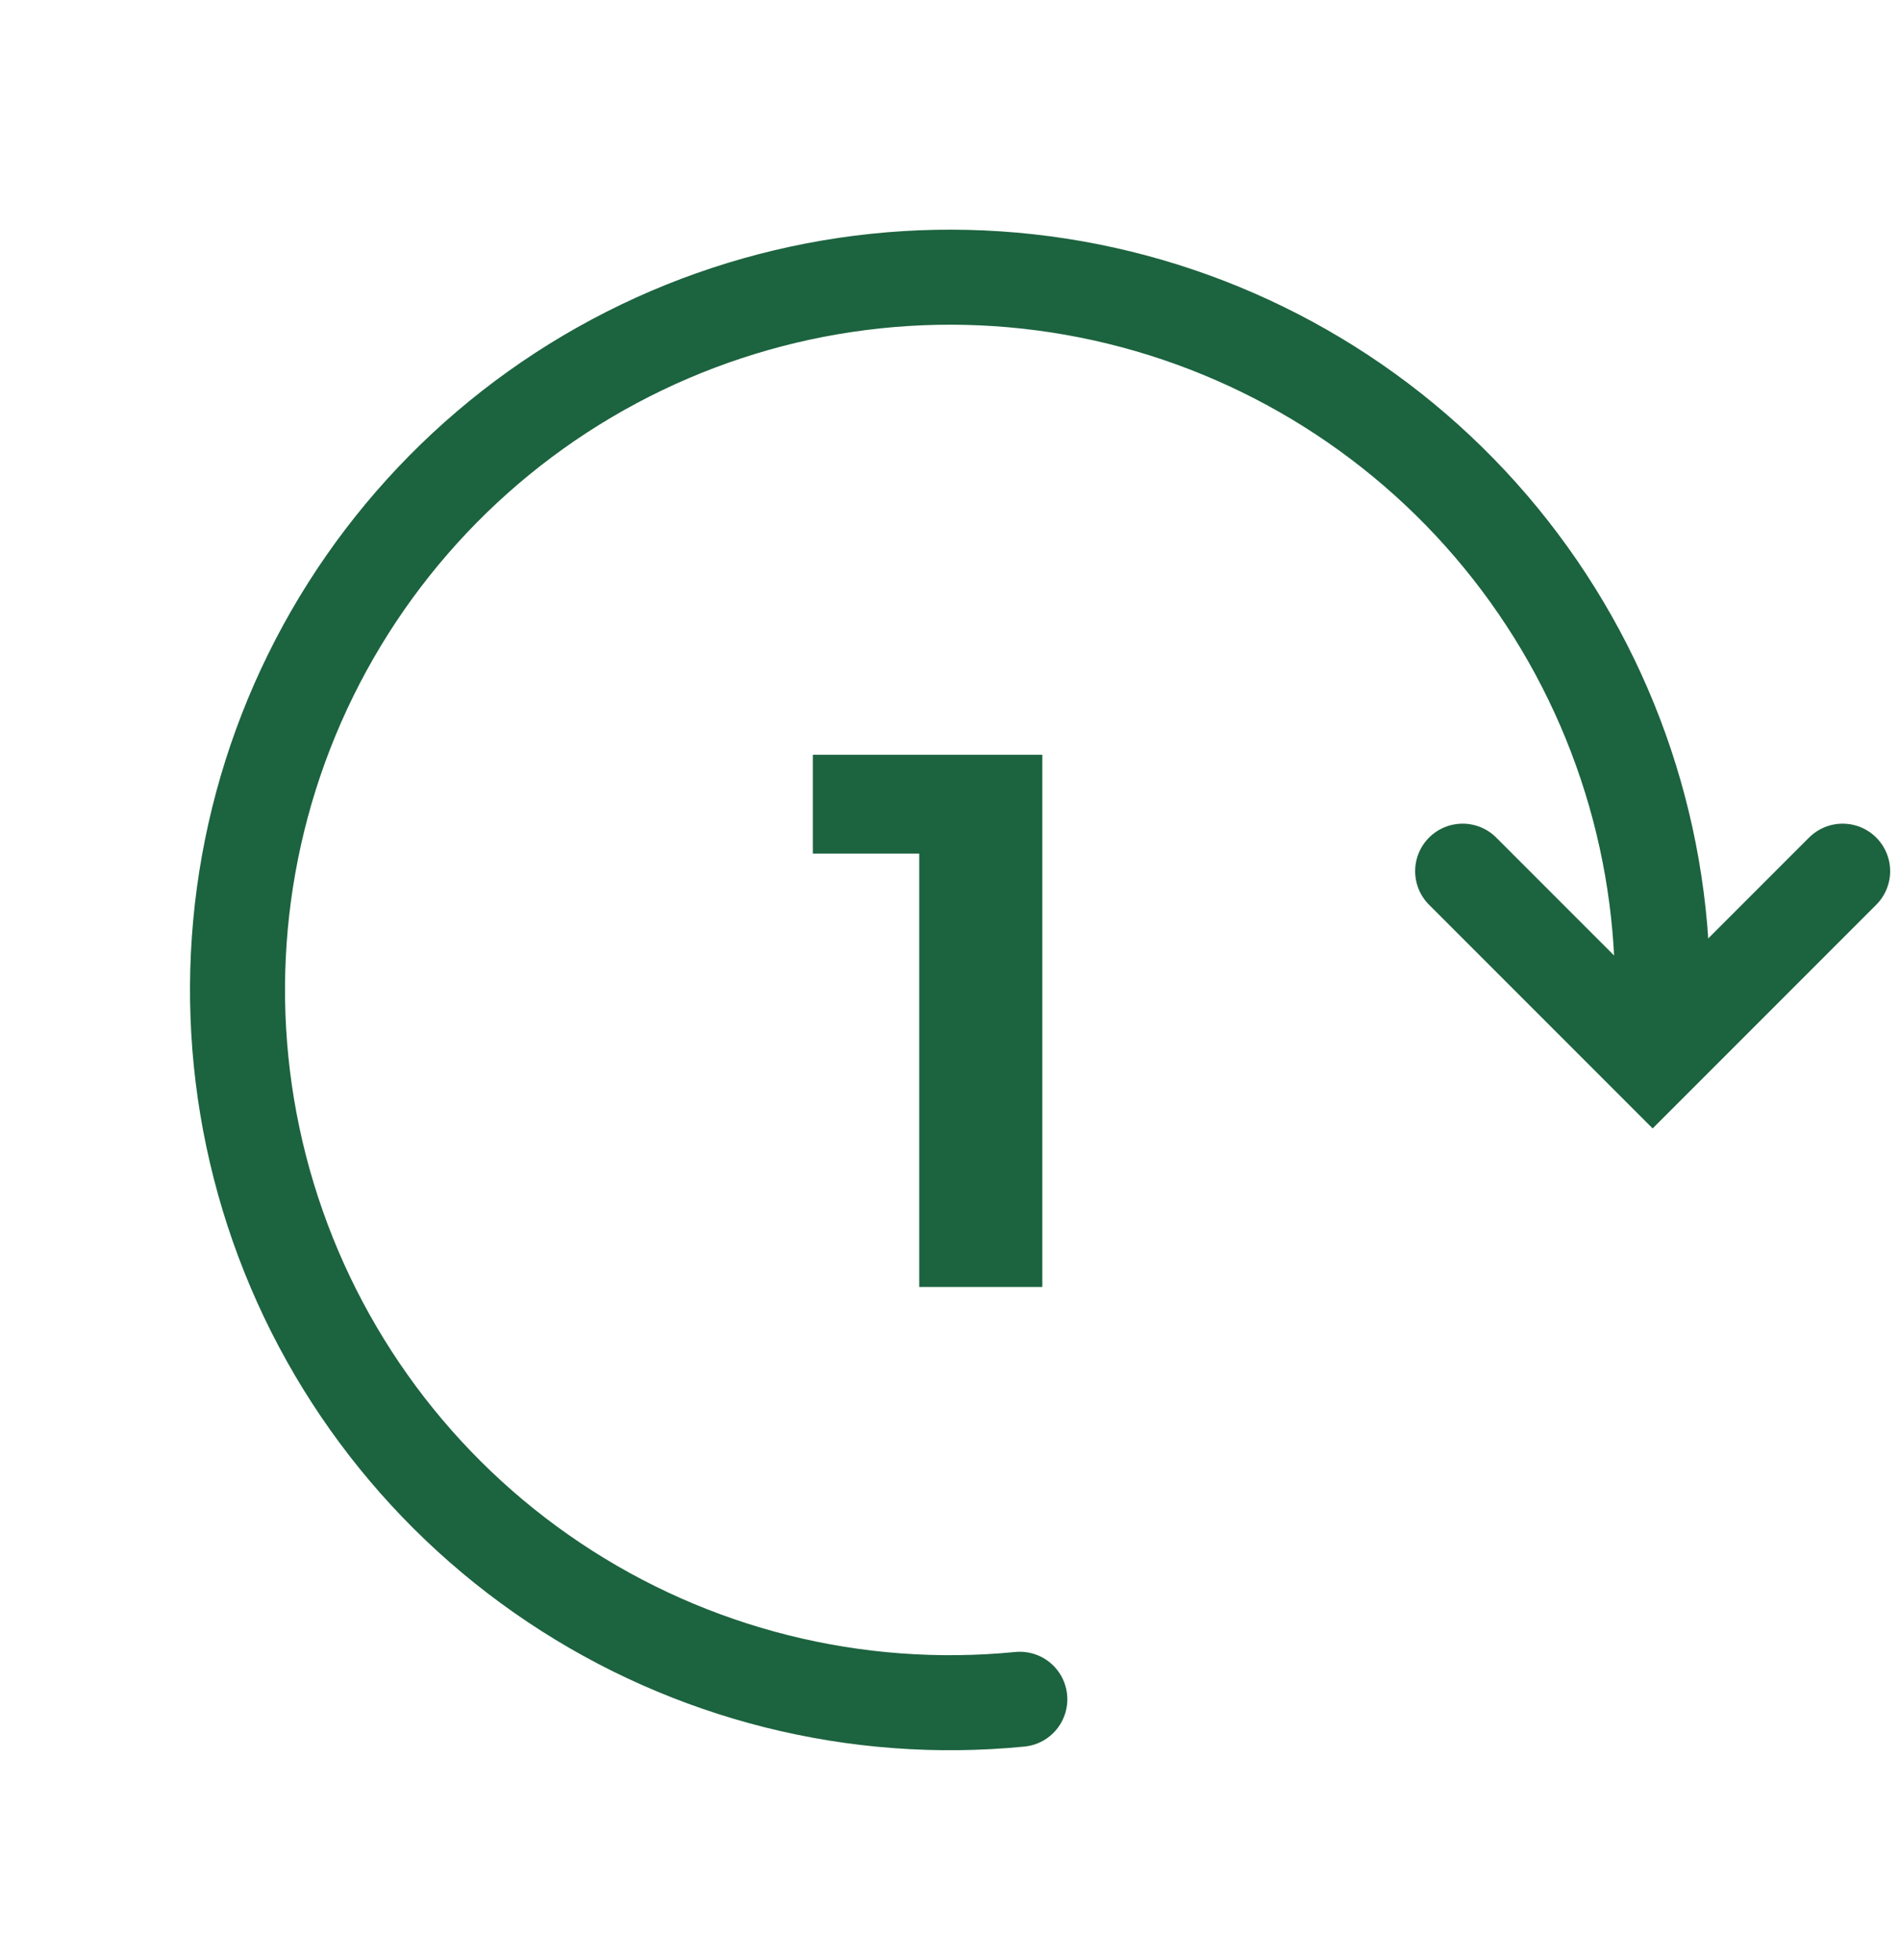 <svg width="32" height="33" viewBox="0 0 32 33" fill="none" xmlns="http://www.w3.org/2000/svg">
<path d="M28 16.667C28 13.89 27.037 11.2 25.276 9.054C23.515 6.908 21.064 5.439 18.341 4.897C15.618 4.356 12.792 4.775 10.343 6.084C7.895 7.392 5.976 9.509 4.913 12.074C3.851 14.639 3.711 17.493 4.517 20.15C5.323 22.807 7.025 25.102 9.333 26.644C11.642 28.187 14.413 28.881 17.176 28.609" stroke="#1C633F" stroke-width="1.6" stroke-linecap="round"/>
<path d="M24.634 14.667L27.834 17.867L31.034 14.667" stroke="#1C633F" stroke-width="1.6" stroke-linecap="round"/>
<path d="M17.555 12.707V21.667H15.482V14.371H13.69V12.707H17.555Z" fill="#1C633F"/>
</svg>
